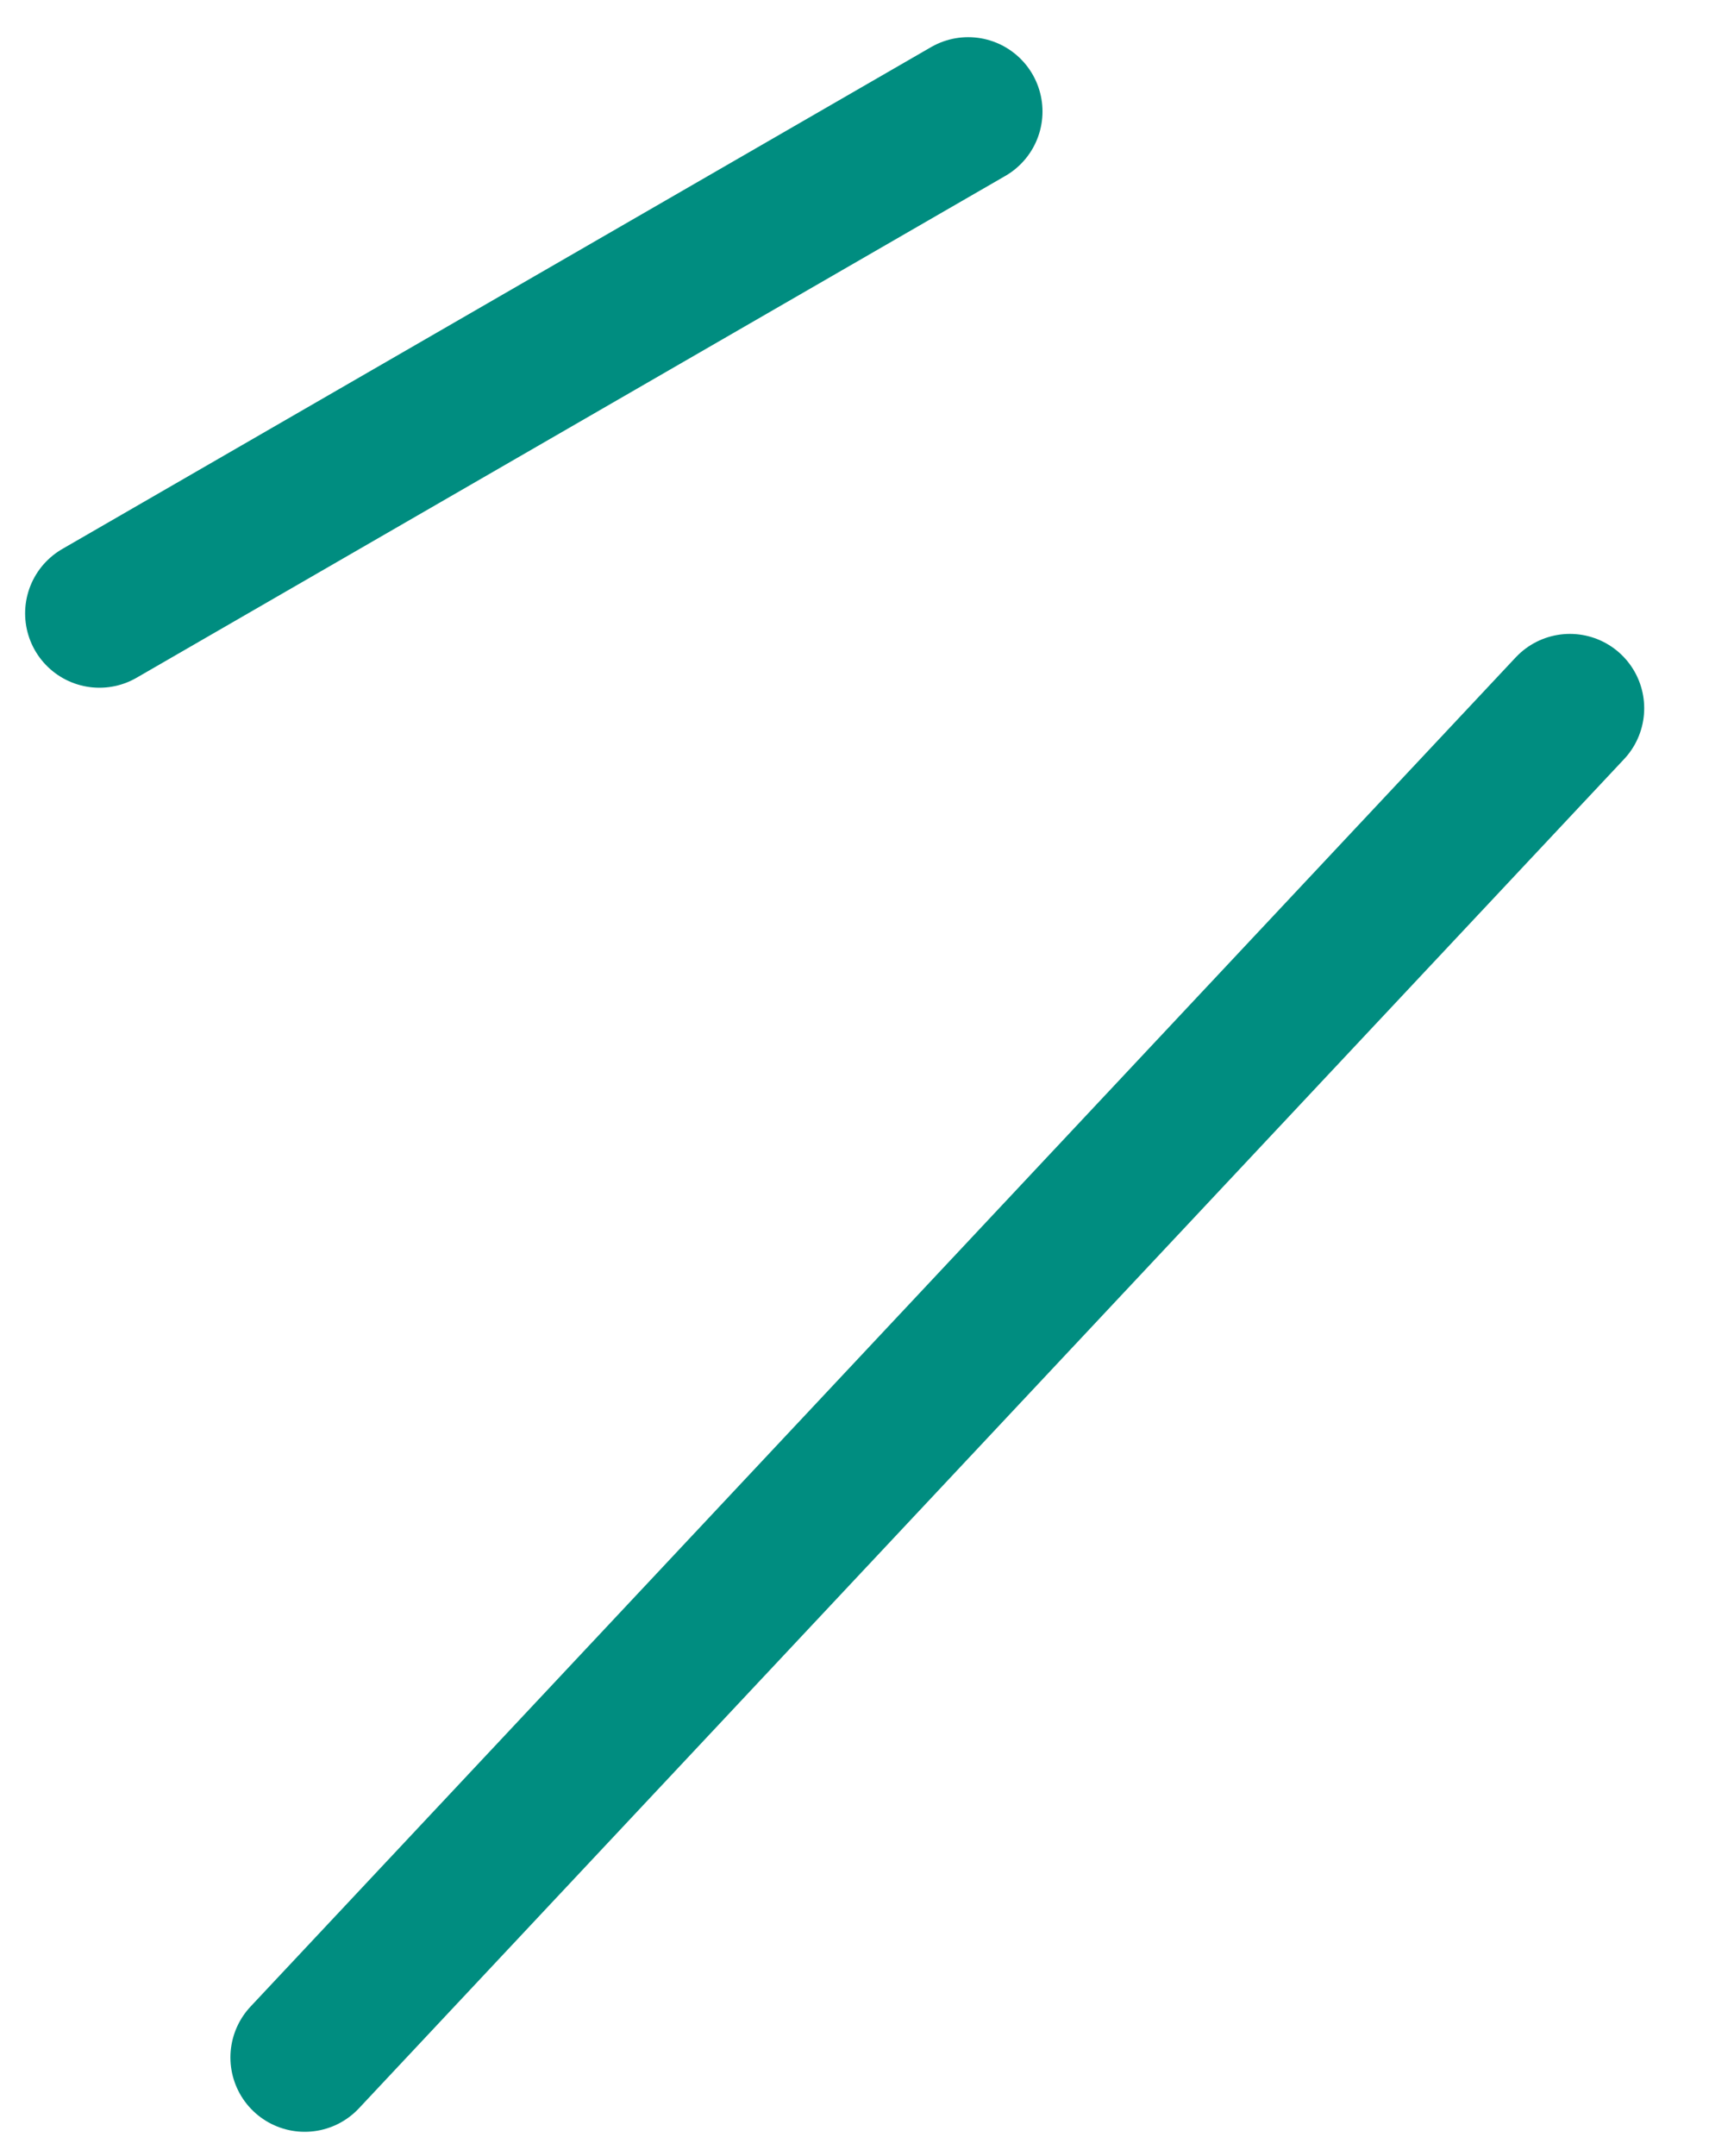 <svg width="23" height="29" viewBox="0 0 23 29" fill="none" xmlns="http://www.w3.org/2000/svg">
<path d="M21.128 9.526L4.101 27.673M13.03 1.5L1.338 8.25" stroke="#008D80" stroke-width="2" stroke-linecap="round"/>
</svg>

